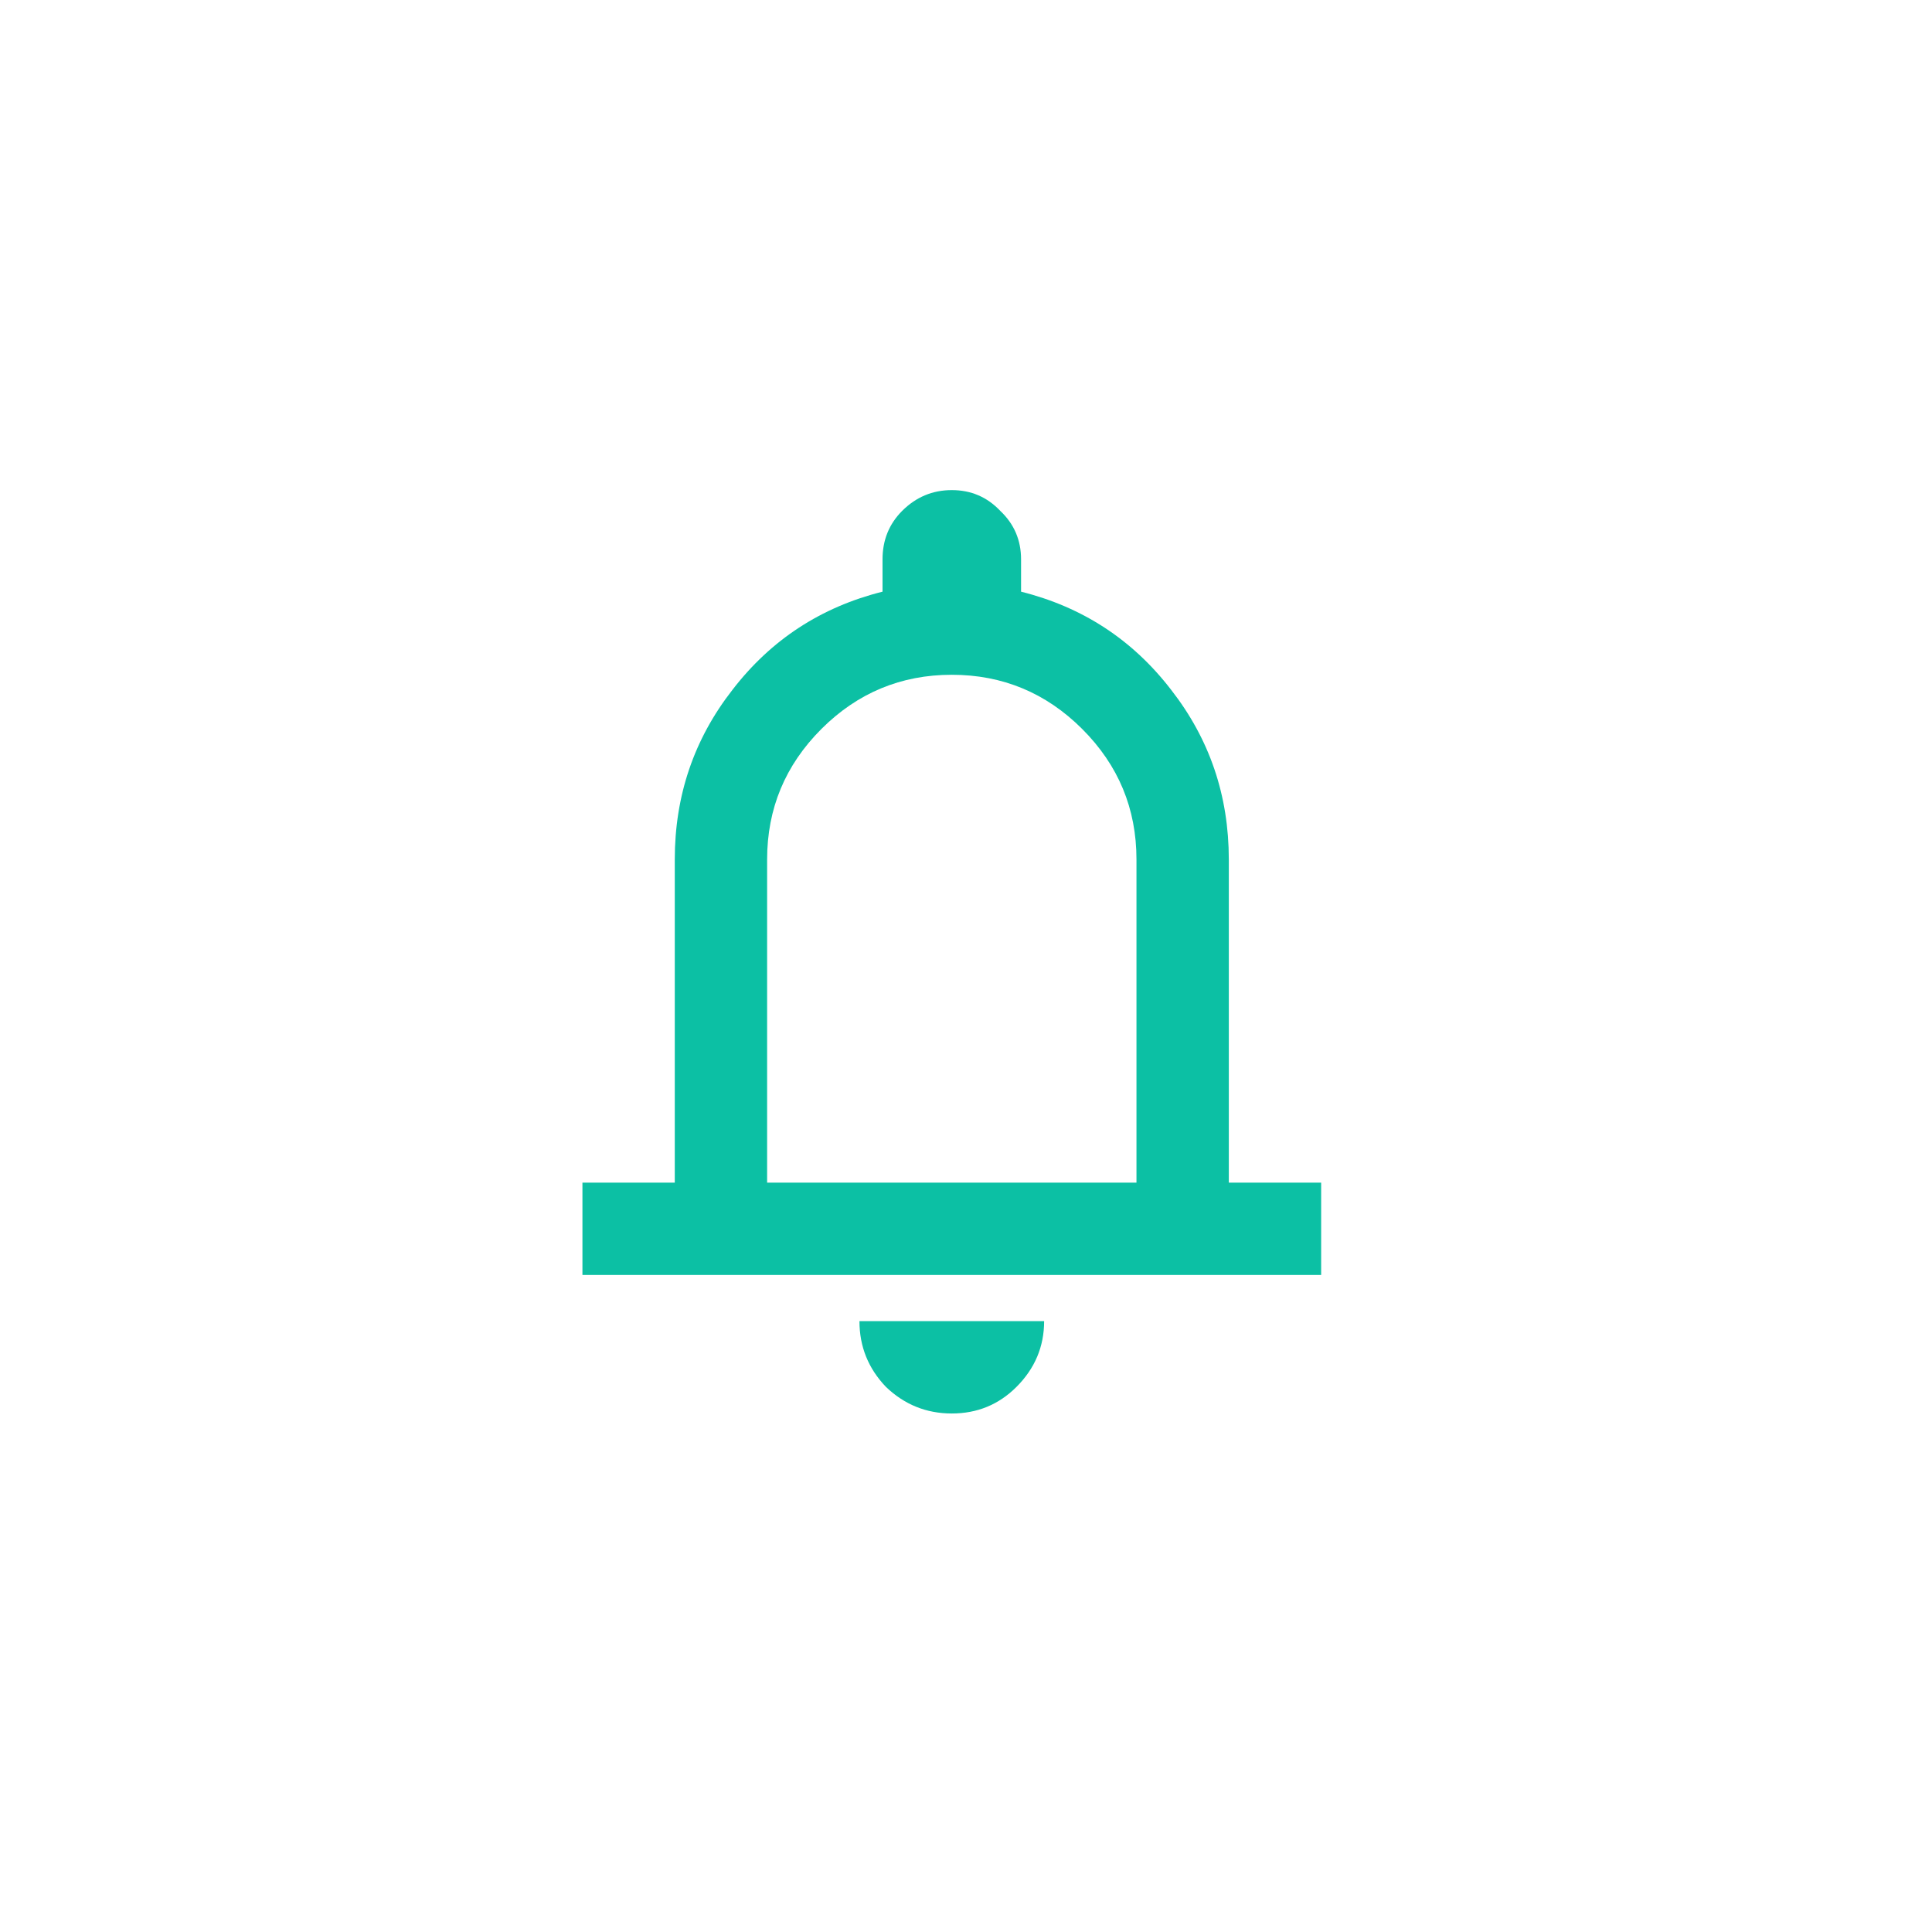 <svg xmlns="http://www.w3.org/2000/svg" fill="none" viewBox="0 0 68 68" height="68" width="68">
<path fill="#0CC0A4" d="M20.5 44.875V41.625H23.75V30.25C23.75 28.002 24.427 26.012 25.781 24.278C27.135 22.518 28.896 21.367 31.062 20.825V19.688C31.062 19.01 31.293 18.442 31.753 17.981C32.241 17.494 32.823 17.25 33.5 17.25C34.177 17.25 34.746 17.494 35.206 17.981C35.694 18.442 35.938 19.01 35.938 19.688V20.825C38.104 21.367 39.865 22.518 41.219 24.278C42.573 26.012 43.25 28.002 43.25 30.25V41.625H46.5V44.875H20.5ZM33.5 49.75C32.606 49.75 31.834 49.438 31.184 48.816C30.561 48.166 30.25 47.394 30.25 46.5H36.75C36.75 47.394 36.425 48.166 35.775 48.816C35.152 49.438 34.394 49.75 33.5 49.75ZM27 41.625H40V30.25C40 28.462 39.364 26.932 38.091 25.659C36.818 24.387 35.288 23.75 33.5 23.75C31.712 23.75 30.182 24.387 28.909 25.659C27.637 26.932 27 28.462 27 30.25V41.625Z"></path>
</svg>
